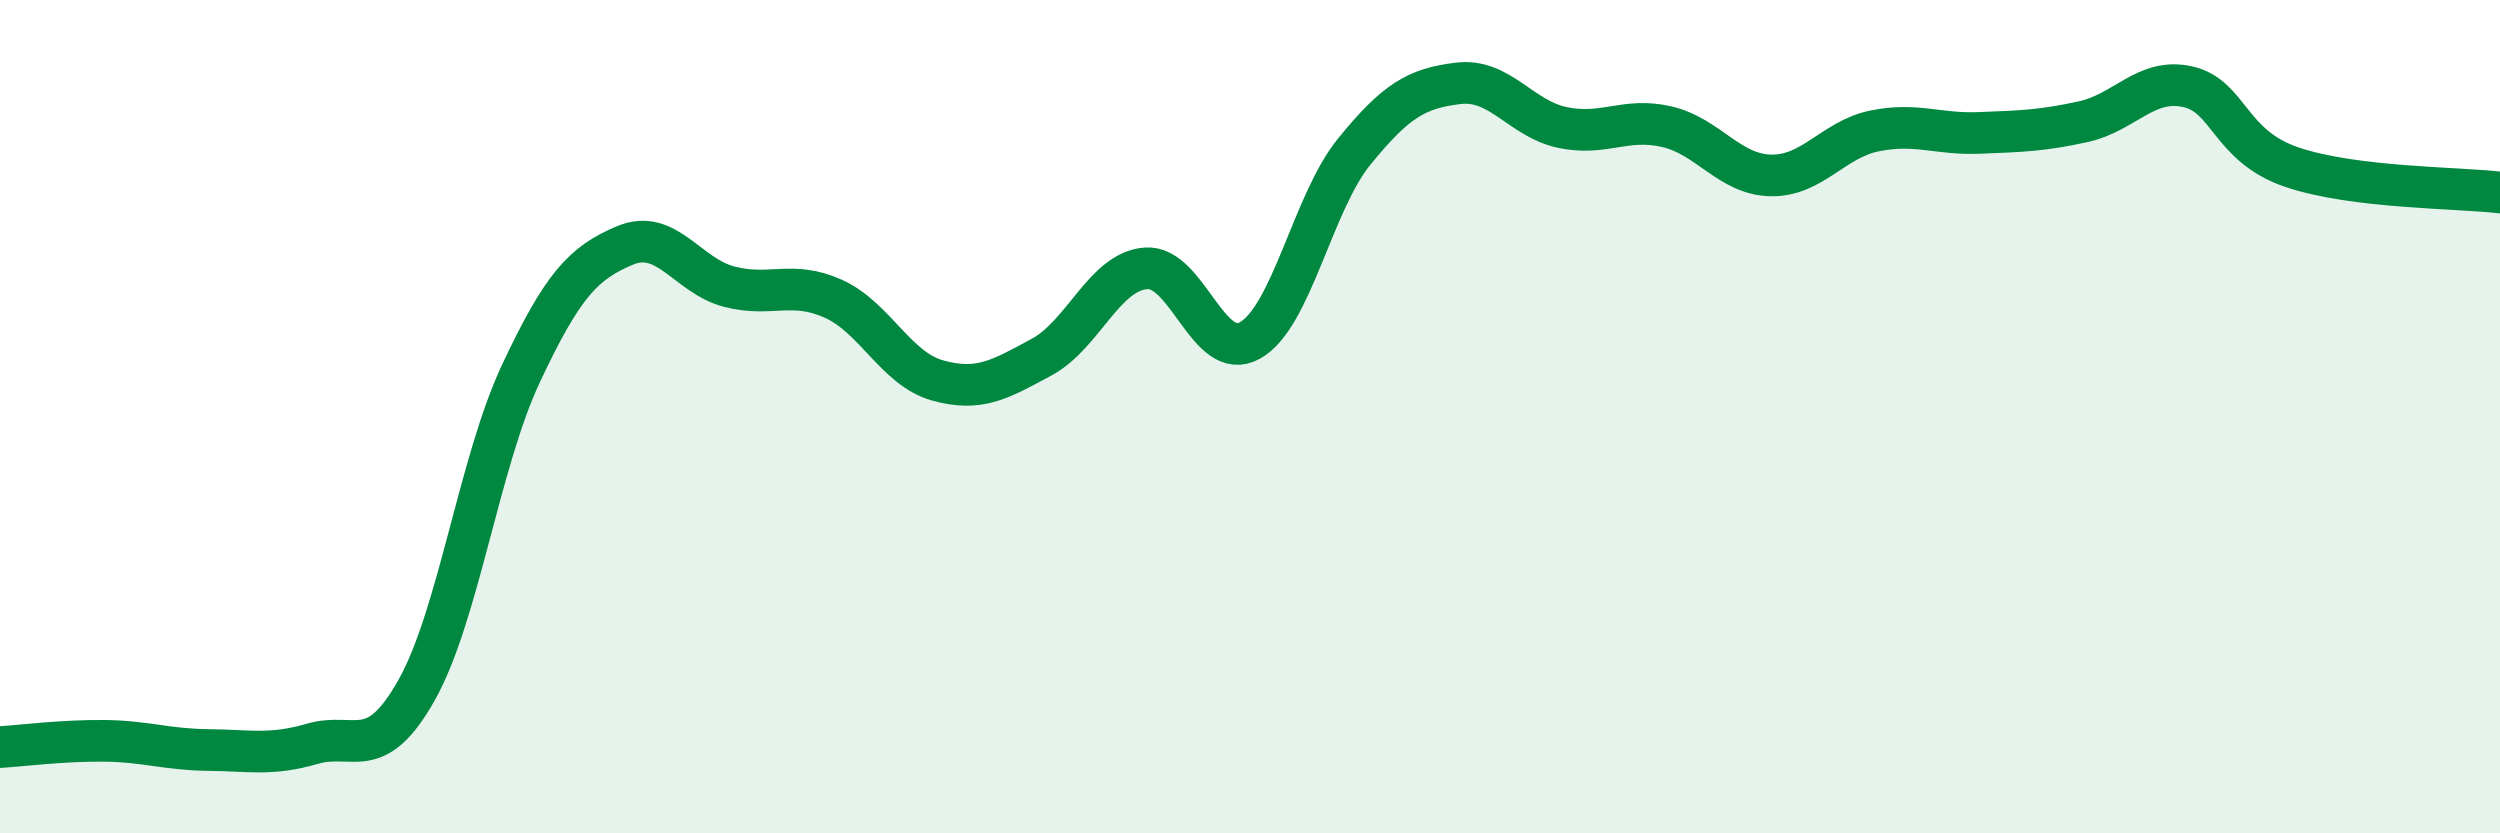 
    <svg width="60" height="20" viewBox="0 0 60 20" xmlns="http://www.w3.org/2000/svg">
      <path
        d="M 0,17.93 C 0.5,17.9 1.5,17.77 2.5,17.78 C 3.5,17.79 4,17.99 5,18 C 6,18.01 6.5,18.14 7.5,17.85 C 8.5,17.56 9,18.34 10,16.56 C 11,14.78 11.5,11.1 12.5,8.97 C 13.5,6.84 14,6.31 15,5.89 C 16,5.47 16.5,6.62 17.5,6.88 C 18.5,7.14 19,6.72 20,7.17 C 21,7.62 21.5,8.85 22.5,9.13 C 23.5,9.41 24,9.11 25,8.57 C 26,8.03 26.5,6.52 27.5,6.44 C 28.5,6.36 29,8.73 30,8.17 C 31,7.61 31.5,4.87 32.5,3.64 C 33.5,2.41 34,2.12 35,2 C 36,1.88 36.5,2.85 37.5,3.06 C 38.5,3.27 39,2.81 40,3.04 C 41,3.27 41.5,4.19 42.5,4.21 C 43.5,4.23 44,3.34 45,3.14 C 46,2.94 46.5,3.23 47.5,3.19 C 48.5,3.15 49,3.14 50,2.92 C 51,2.7 51.5,1.86 52.5,2.08 C 53.5,2.3 53.5,3.5 55,4.01 C 56.5,4.52 59,4.5 60,4.62L60 20L0 20Z"
        fill="#008740"
        opacity="0.1"
        stroke-linecap="round"
        stroke-linejoin="round"
      />
      <path
        d="M 0,17.93 C 0.5,17.9 1.5,17.77 2.5,17.78 C 3.5,17.79 4,17.99 5,18 C 6,18.01 6.5,18.14 7.5,17.85 C 8.5,17.56 9,18.34 10,16.56 C 11,14.78 11.5,11.1 12.5,8.97 C 13.5,6.84 14,6.31 15,5.89 C 16,5.47 16.5,6.62 17.5,6.88 C 18.5,7.14 19,6.72 20,7.17 C 21,7.62 21.5,8.85 22.5,9.13 C 23.5,9.41 24,9.11 25,8.57 C 26,8.03 26.5,6.52 27.5,6.44 C 28.5,6.36 29,8.73 30,8.17 C 31,7.61 31.5,4.87 32.5,3.64 C 33.5,2.41 34,2.12 35,2 C 36,1.88 36.5,2.85 37.5,3.06 C 38.5,3.27 39,2.81 40,3.04 C 41,3.27 41.5,4.19 42.5,4.21 C 43.5,4.23 44,3.34 45,3.14 C 46,2.94 46.5,3.23 47.5,3.19 C 48.5,3.15 49,3.14 50,2.92 C 51,2.7 51.5,1.86 52.5,2.08 C 53.5,2.3 53.5,3.5 55,4.01 C 56.5,4.52 59,4.5 60,4.62"
        stroke="#008740"
        stroke-width="1"
        fill="none"
        stroke-linecap="round"
        stroke-linejoin="round"
      />
    </svg>
  